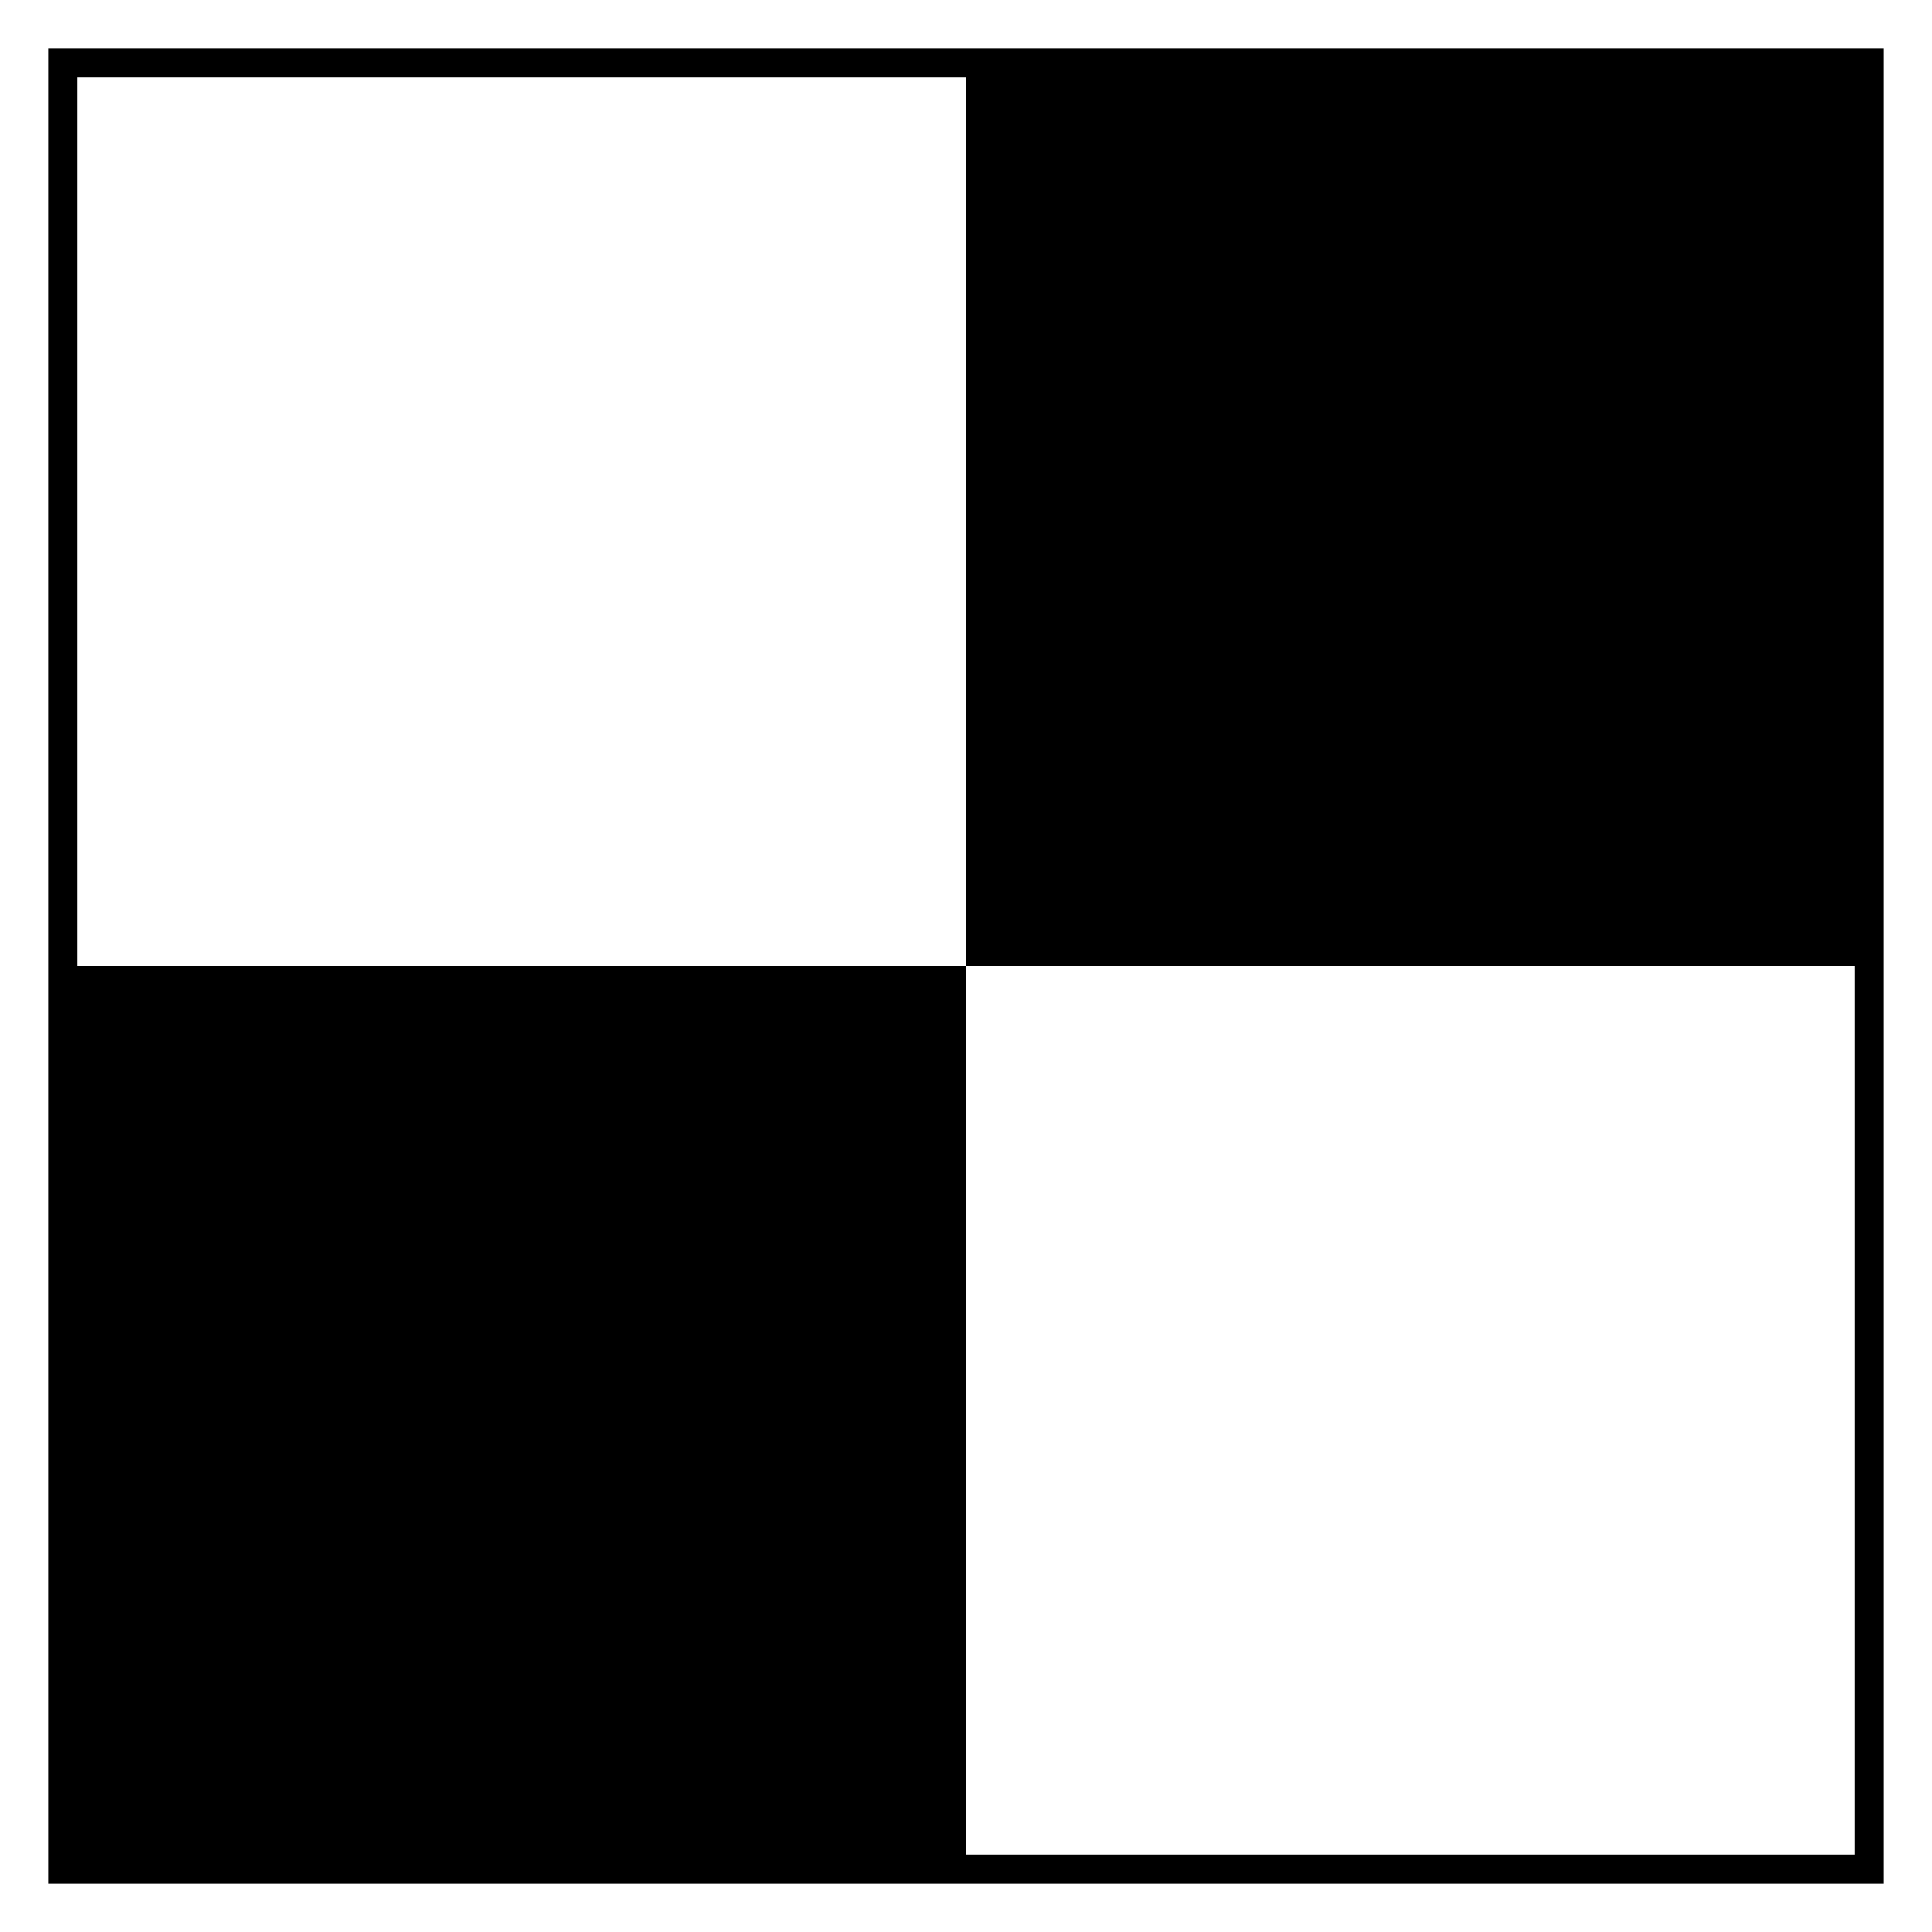 <?xml version="1.0" encoding="utf-8"?>
<svg class="logo_data" xmlns="http://www.w3.org/2000/svg" xmlns:xlink="http://www.w3.org/1999/xlink" x="0px" y="0px" viewBox="0 0 600 600" style="enable-background:new 0 0 600 600;" xml:space="preserve">
	<style>
		@media (prefers-color-scheme: dark){
			path{
				fill: #fff;
			}
		}
	</style>
	<title>株式会社ホリデーのロゴ</title>
	<path d="M15,15v570h570V15H15z M300,576V300H24V24h276v276h276v276H300z"/>
</svg>